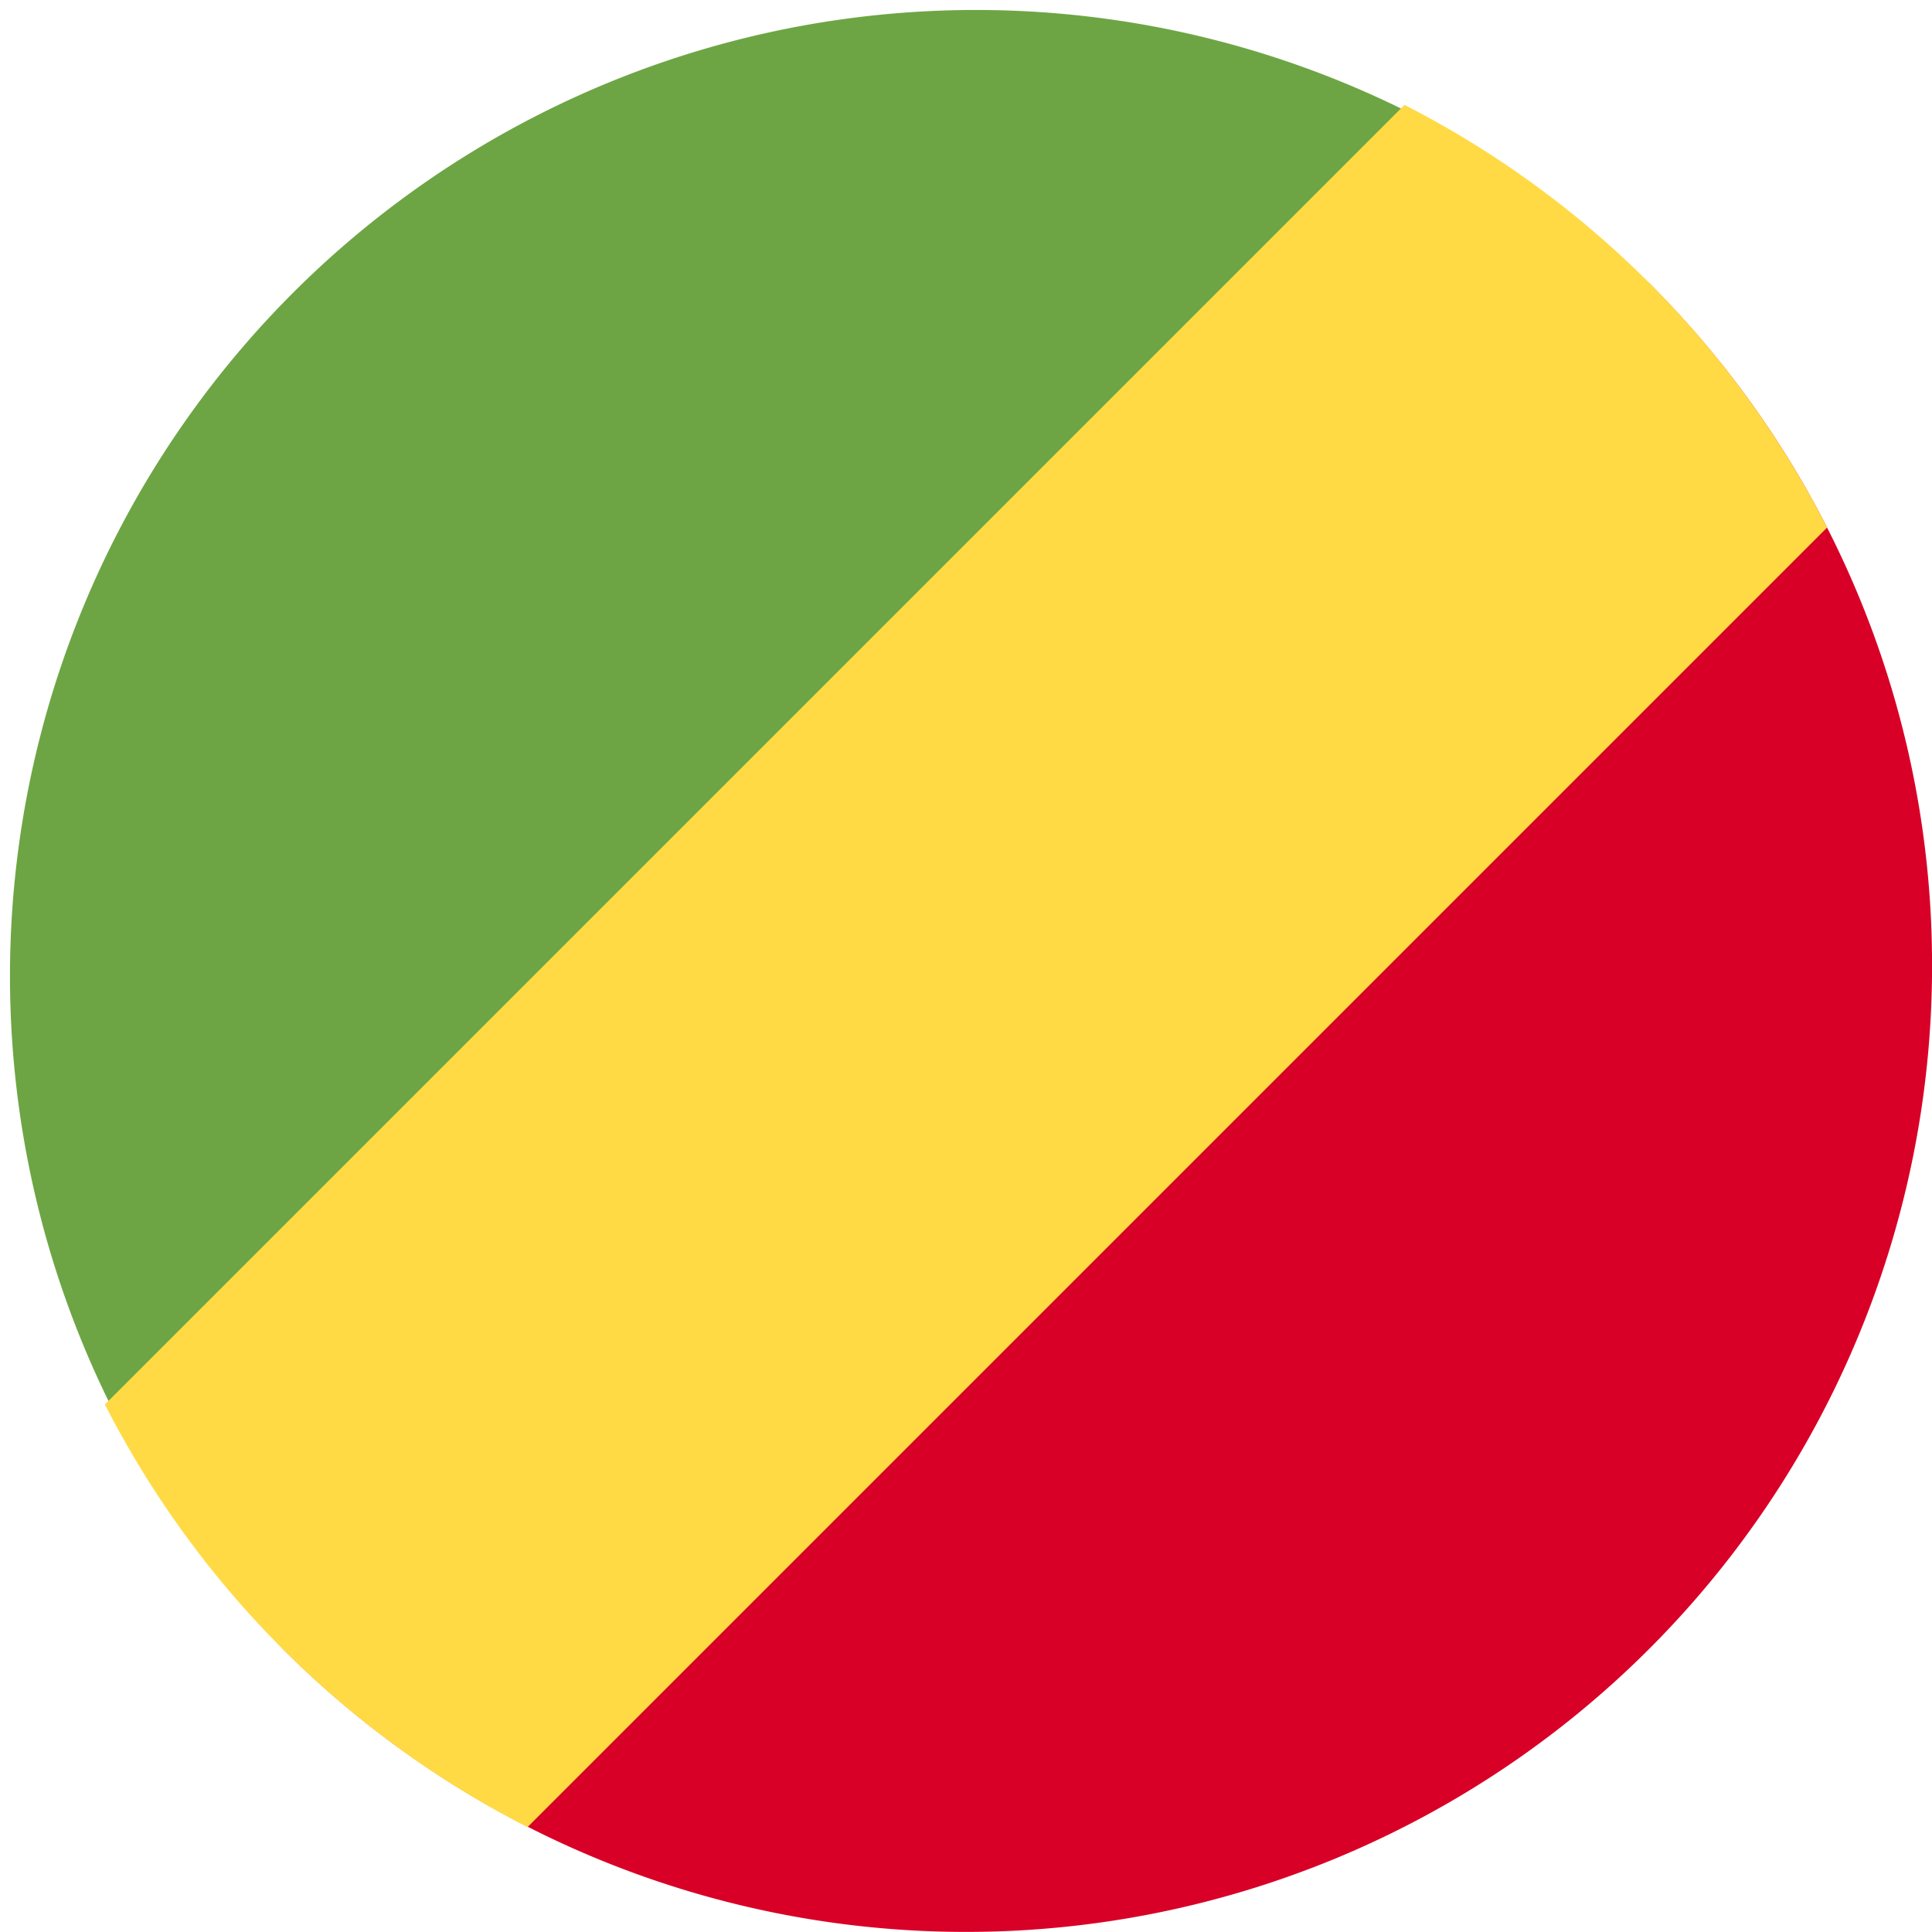 <svg xmlns="http://www.w3.org/2000/svg" width="512" height="512" fill="none"><g clip-path="url(#a)"><path fill="#d80027" d="M437 75 224 224 75 437a256 256 0 0 0 437-178.2v-5.7A255 255 0 0 0 437 75"/><path fill="#6da544" d="M437 75 75 437A256 256 0 0 1 437 75"/><path fill="#ffda44" d="M372.2 27.8a257 257 0 0 1 112 112L139.8 484.2a257 257 0 0 1-112-112z"/></g><defs><clipPath id="a"><path fill="#fff" d="M0 0h512v512H0z"/></clipPath></defs></svg>